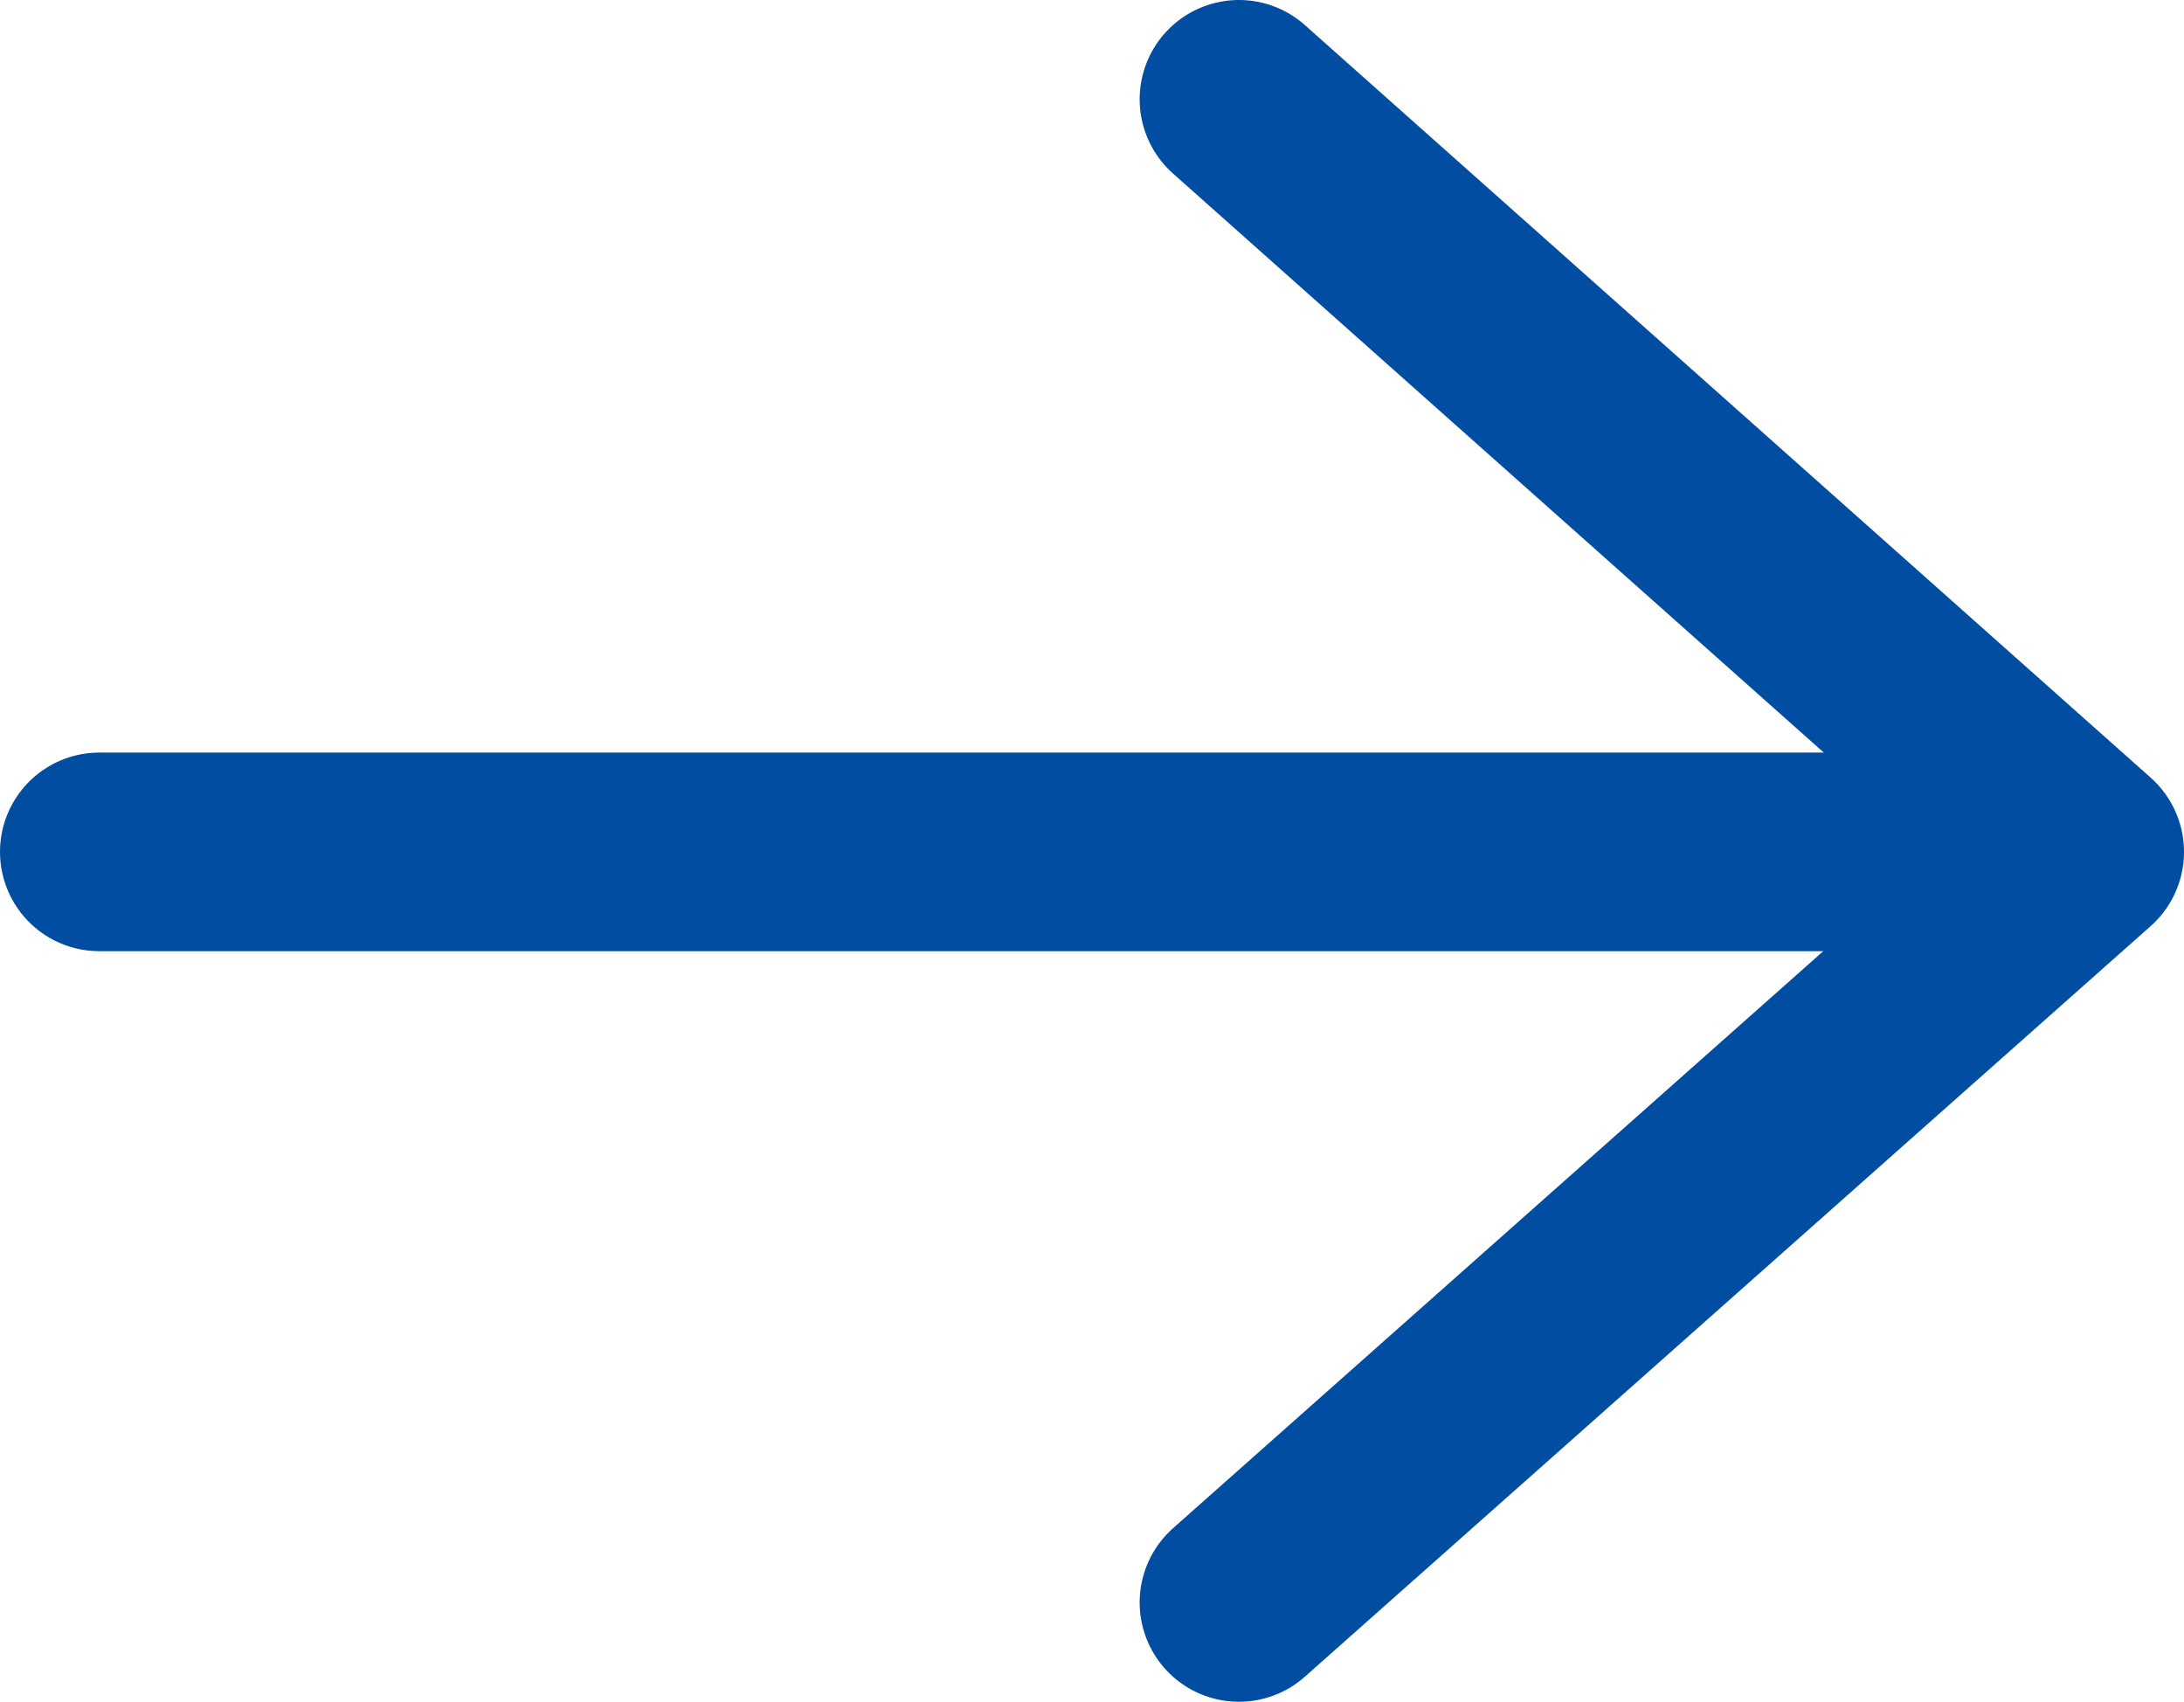 <?xml version="1.0" encoding="UTF-8"?>
<svg id="_レイヤー_1" data-name="レイヤー 1" xmlns="http://www.w3.org/2000/svg" viewBox="0 0 11 8.57">
  <defs>
    <style>
      .cls-1 {
        fill: none;
        stroke: #004da1;
        stroke-linecap: round;
        stroke-linejoin: round;
      }
    </style>
  </defs>
  <line class="cls-1" x1=".5" y1="4.29" x2="10.33" y2="4.29"/>
  <polyline class="cls-1" points="6.24 .5 10.5 4.29 6.24 8.07"/>
</svg>